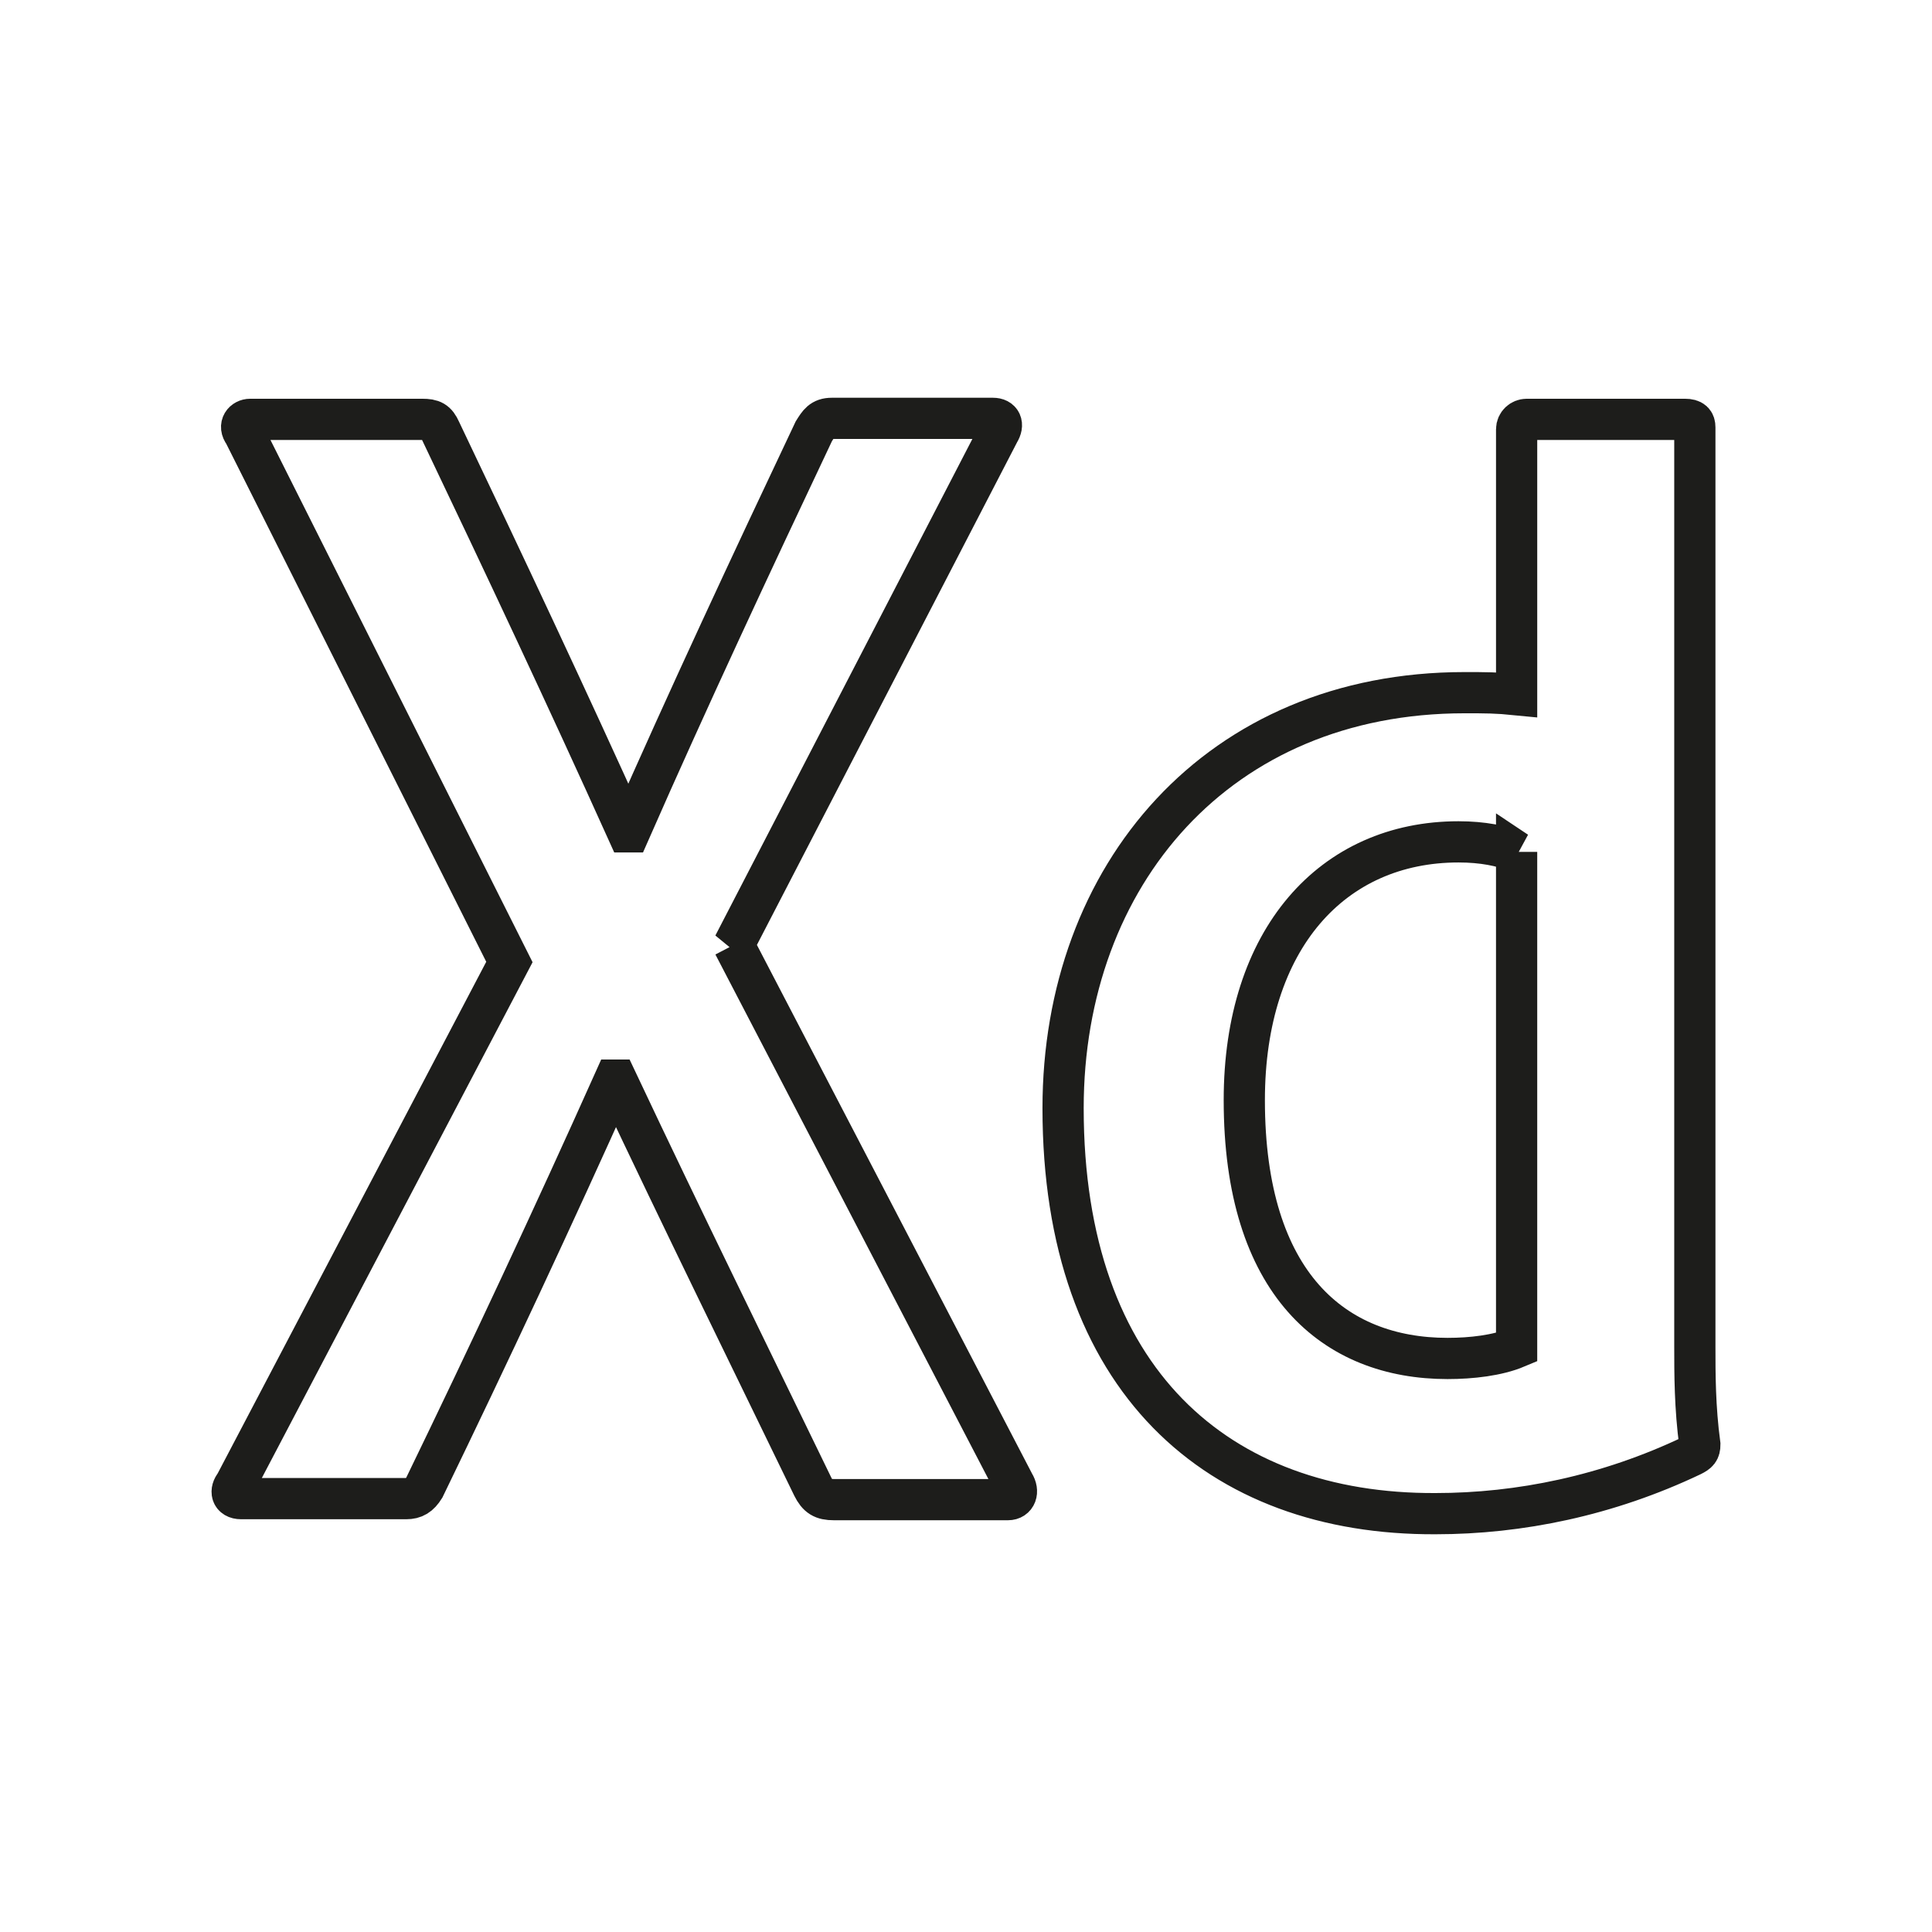 <?xml version="1.0" encoding="UTF-8"?>
<svg id="Ebene_1" data-name="Ebene 1" xmlns="http://www.w3.org/2000/svg" width="79.375mm" height="79.375mm" viewBox="0 0 225 225">
  <defs>
    <style>
      .cls-1 {
        fill: none;
        stroke: #1d1d1b;
        stroke-width: 4.8px;
      }
    </style>
  </defs>
  <path class="cls-1" d="m85.445,110.051l32.647,62.73c.583.933.233,1.866-.7,1.866h-20.288c-1.283,0-1.866-.35-2.449-1.516-7.462-15.391-15.041-30.782-22.853-47.339h-.233c-6.996,15.624-14.691,32.065-22.154,47.455-.583.933-1.166,1.283-2.099,1.283h-19.239c-1.166,0-1.283-.933-.7-1.632l31.948-60.864-30.899-61.564c-.7-.933,0-1.632.7-1.632h20.055c1.166,0,1.632.233,2.099,1.283,7.346,15.391,14.808,31.248,21.804,46.756h.233c6.763-15.391,14.225-31.365,21.454-46.639.583-.933.933-1.516,2.099-1.516h18.772c.933,0,1.283.7.7,1.632l-30.899,59.698h0Zm38.361,19.006c0-27.167,18.073-48.388,46.756-48.388,2.449,0,3.731,0,6.063.233v-30.899c0-.7.583-1.166,1.166-1.166h18.423c.933,0,1.166.35,1.166.933v107.037c0,3.148,0,7.112.583,11.427,0,.7-.233.933-.933,1.283-9.794,4.664-20.055,6.763-29.849,6.763-25.302.117-43.375-15.508-43.375-47.222h0Zm52.819-29.849c-1.632-.7-3.964-1.166-6.763-1.166-14.691,0-24.952,11.31-24.952,30.082,0,21.454,10.494,30.082,23.669,30.082,2.798,0,5.83-.35,8.045-1.283v-57.716Z"/>
</svg>